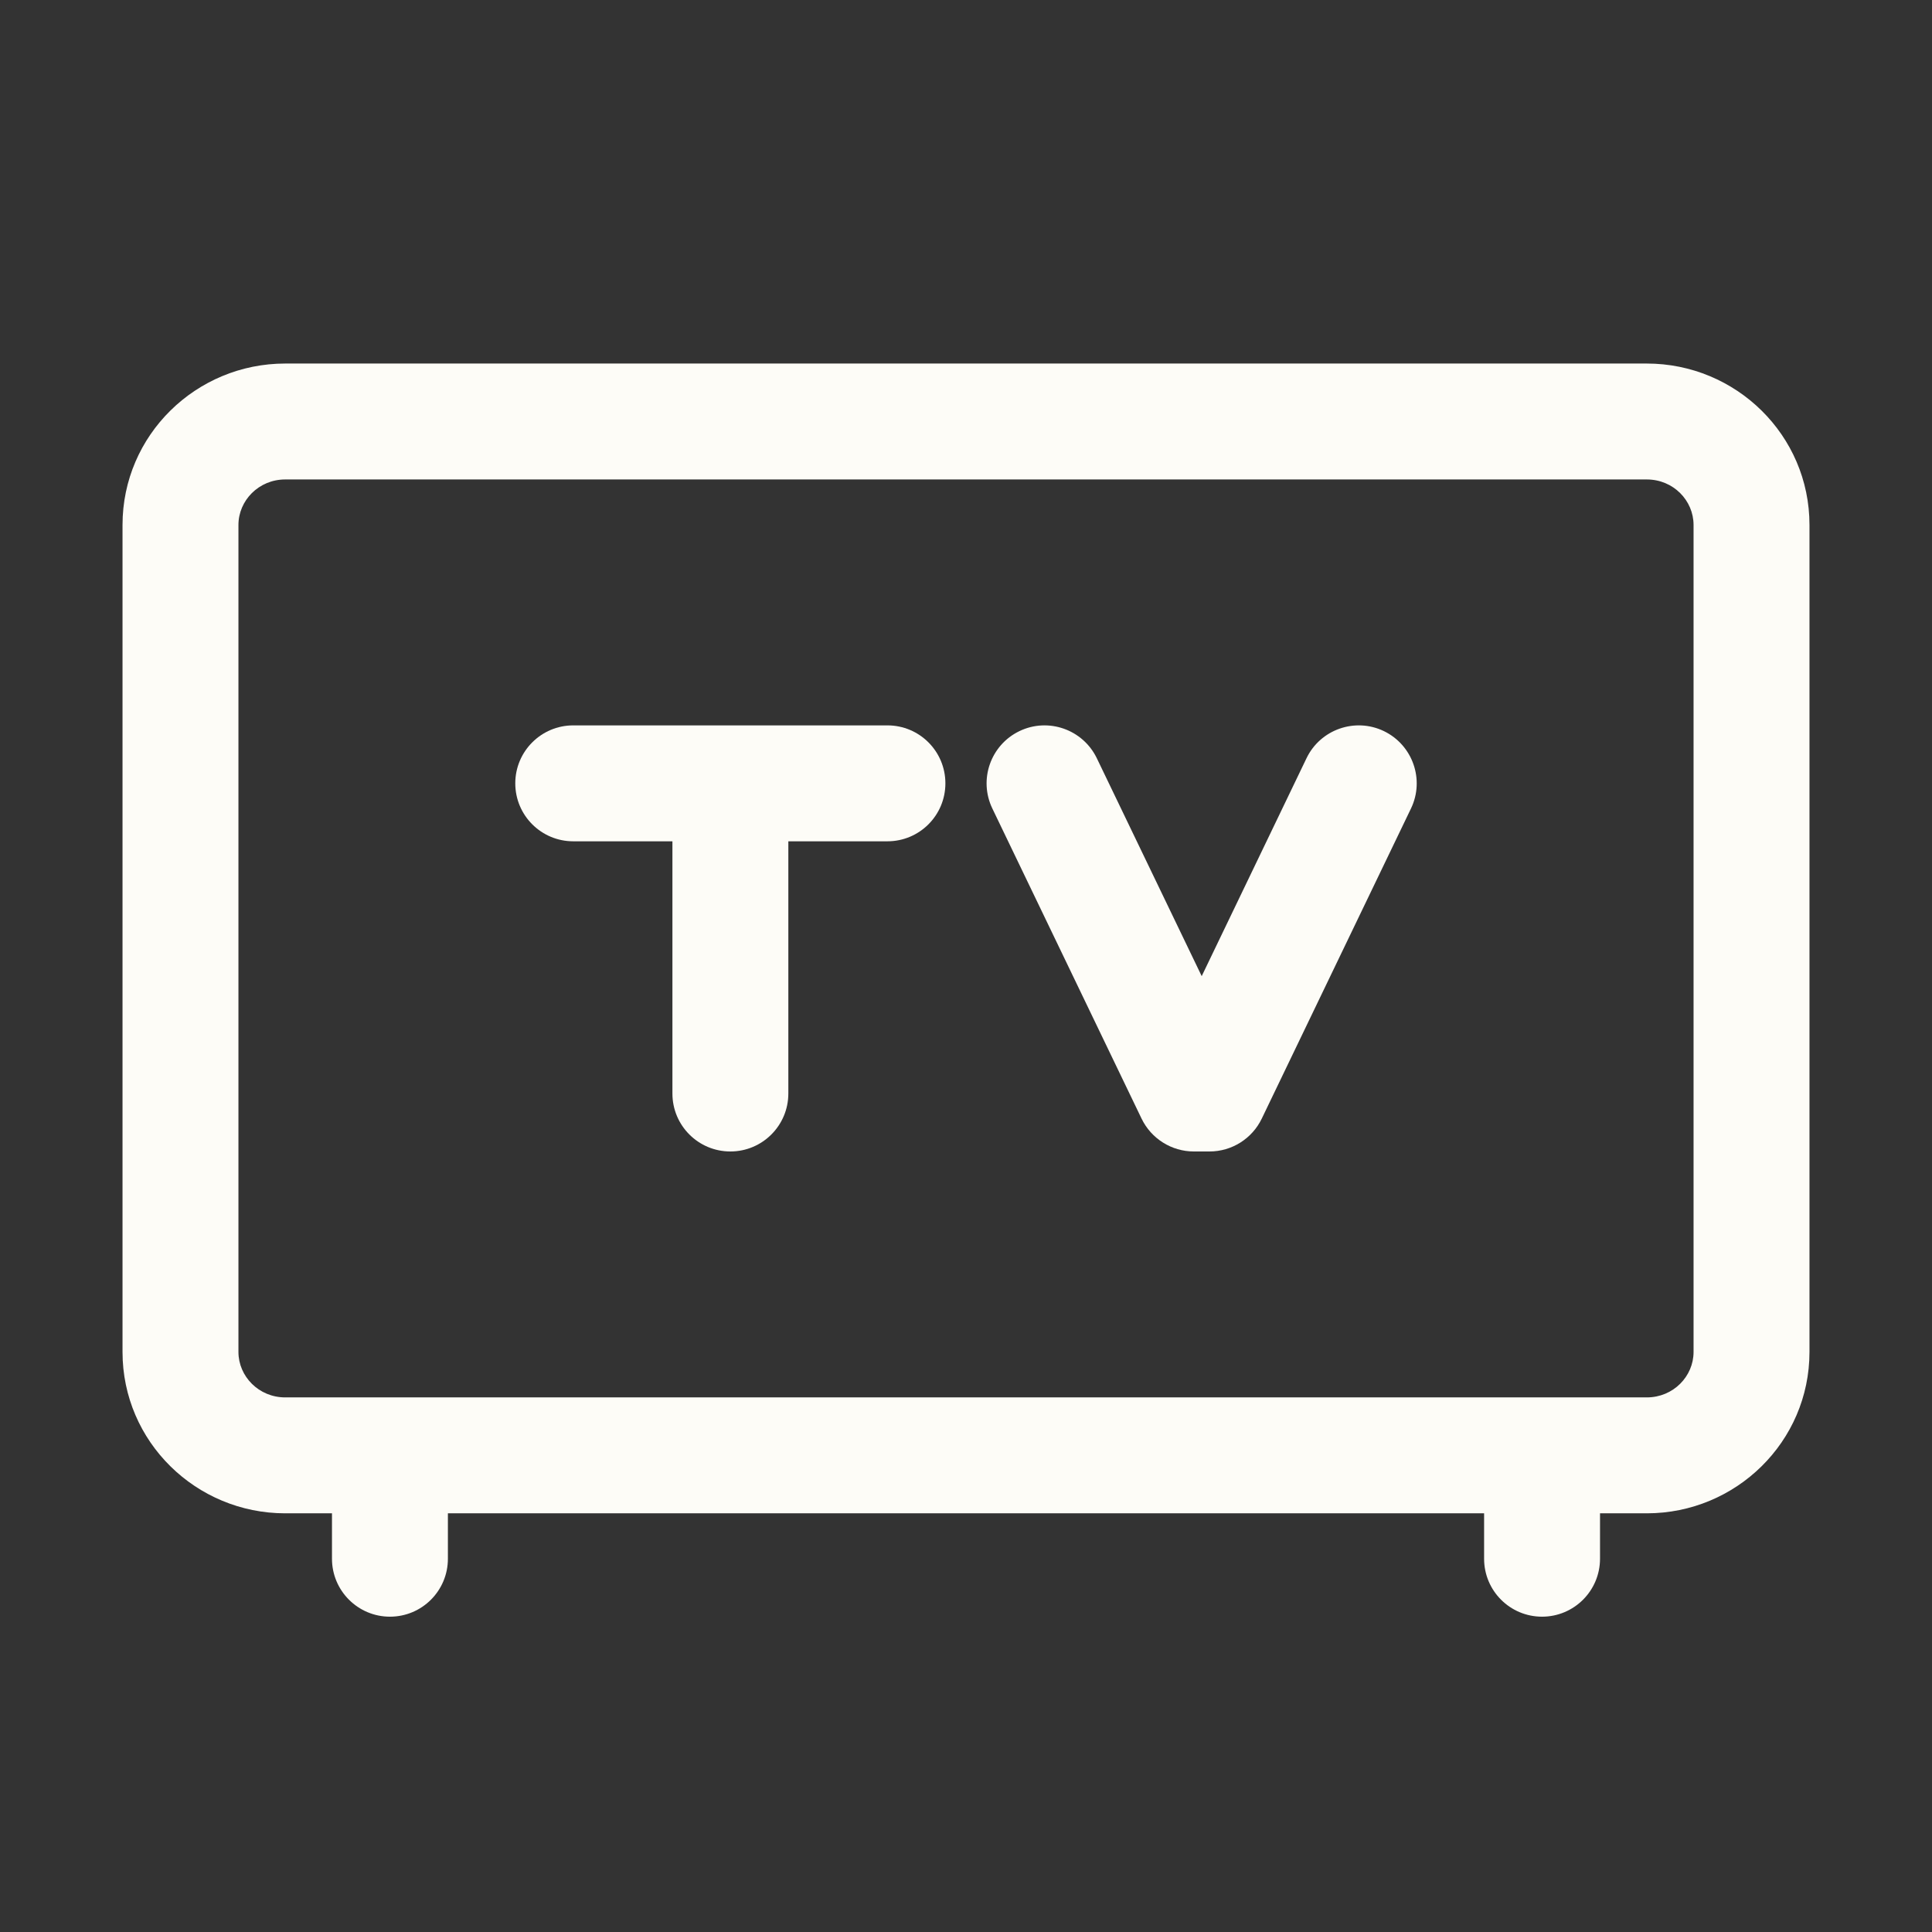 <?xml version="1.0" encoding="UTF-8"?>
<svg xmlns="http://www.w3.org/2000/svg" width="24" height="24" viewBox="0 0 24 24" fill="none">
  <rect x="0" y="0" width="24" height="24" fill="#333333" stroke="none"/>
  <path d="M11.024 10.451H9.793V13.584C9.793 13.982 9.47 14.304 9.073 14.304C8.675 14.304 8.353 13.982 8.353 13.584V10.451H7.121C6.724 10.451 6.401 10.129 6.401 9.731C6.401 9.333 6.724 9.011 7.121 9.011H11.024C11.422 9.011 11.744 9.333 11.744 9.731C11.744 10.129 11.422 10.451 11.024 10.451Z" fill="#FDFCF7"></path>
  <path d="M17.528 10.043C17.7 9.685 17.549 9.255 17.191 9.082C16.833 8.91 16.402 9.061 16.23 9.419L14.928 12.126L13.625 9.419C13.452 9.061 13.022 8.91 12.664 9.082C12.305 9.255 12.155 9.685 12.327 10.043L14.181 13.896C14.301 14.145 14.554 14.304 14.83 14.304H15.025C15.302 14.304 15.554 14.145 15.674 13.896L17.528 10.043Z" fill="#FDFCF7"></path>
  <path fill-rule="evenodd" clip-rule="evenodd" d="M3.543 4.516C2.436 4.516 1.522 5.405 1.522 6.521V16.795C1.522 17.91 2.436 18.799 3.543 18.799H4.124V19.363C4.124 19.761 4.447 20.083 4.844 20.083C5.242 20.083 5.564 19.761 5.564 19.363V18.799H18.436V19.363C18.436 19.761 18.758 20.083 19.156 20.083C19.553 20.083 19.876 19.761 19.876 19.363V18.799H20.457C21.564 18.799 22.478 17.91 22.478 16.795V6.521C22.478 5.405 21.564 4.516 20.457 4.516H3.543ZM2.962 6.521C2.962 6.218 3.214 5.956 3.543 5.956H20.457C20.787 5.956 21.038 6.218 21.038 6.521V16.795C21.038 17.097 20.787 17.359 20.457 17.359H3.543C3.214 17.359 2.962 17.097 2.962 16.795V6.521Z" fill="#FDFCF7"></path>
</svg>
